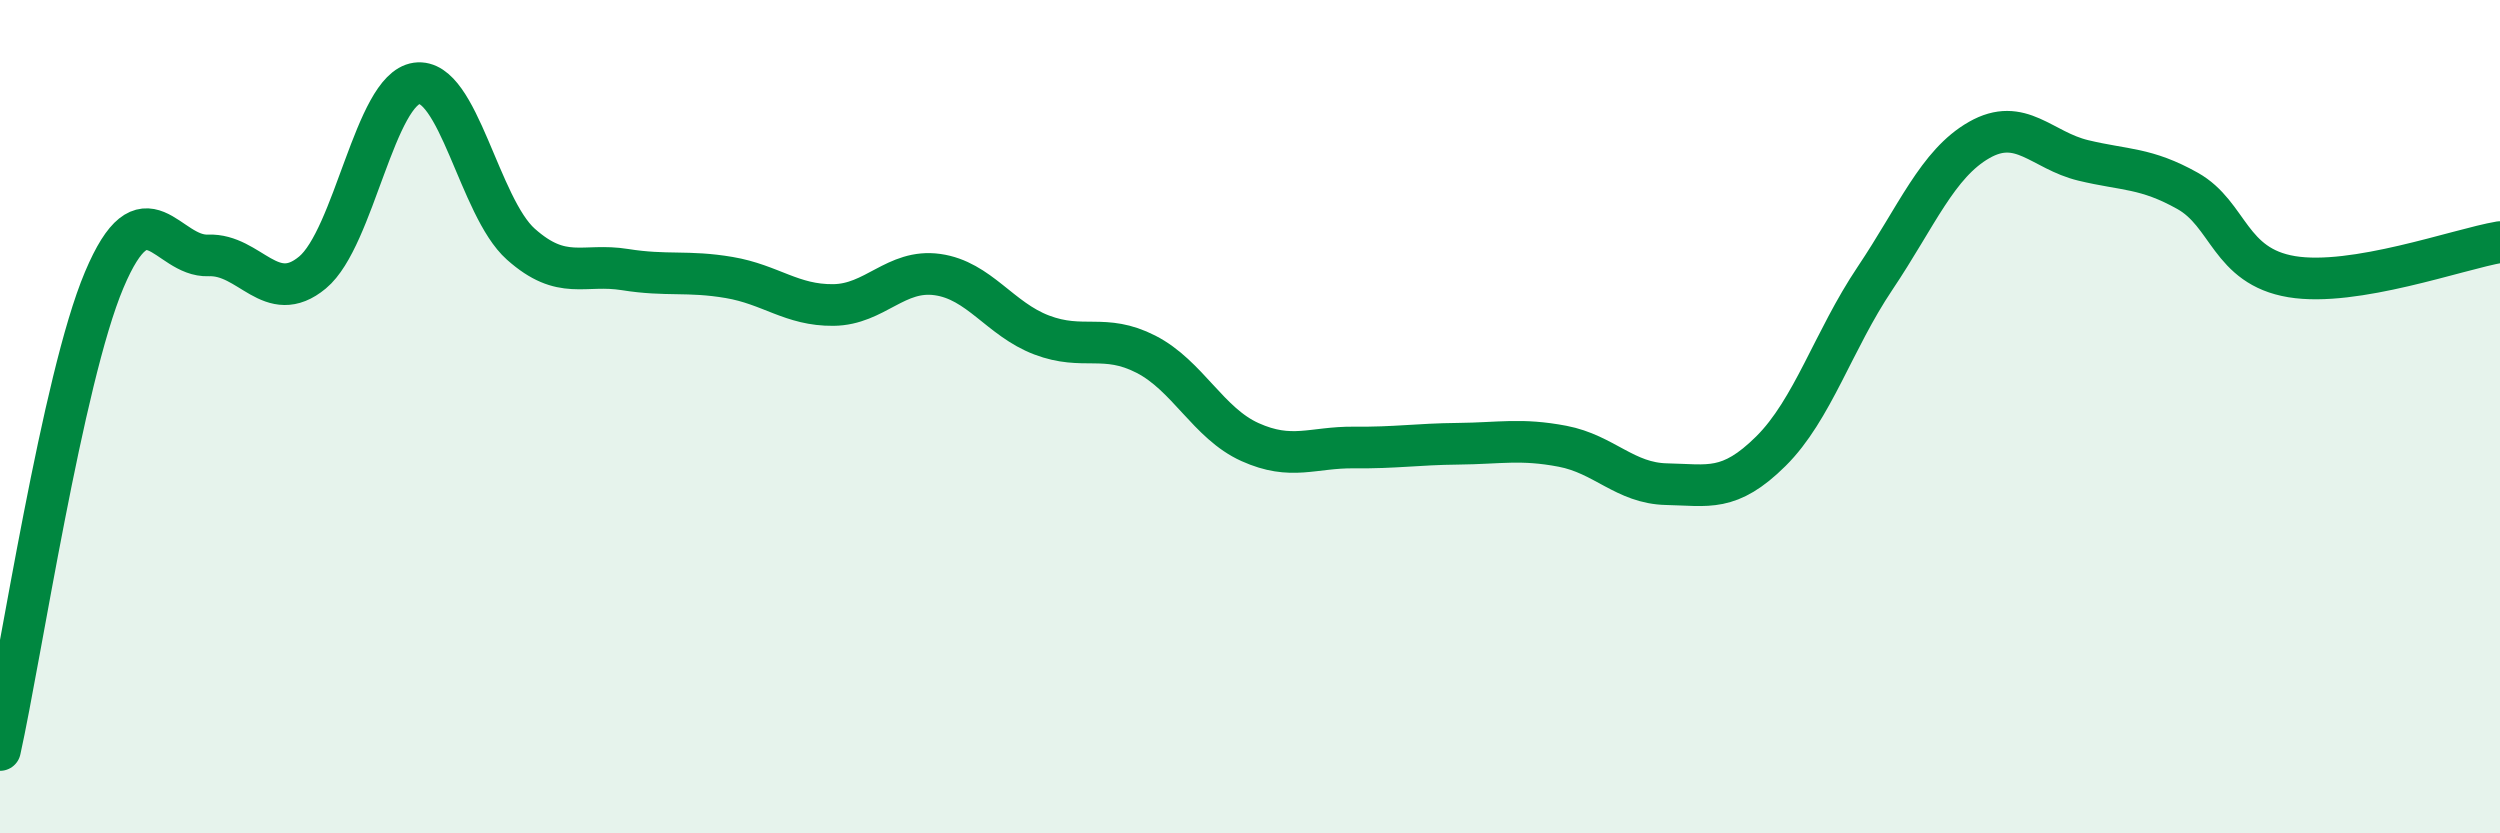 
    <svg width="60" height="20" viewBox="0 0 60 20" xmlns="http://www.w3.org/2000/svg">
      <path
        d="M 0,18 C 0.5,15.74 1.5,9.09 2.5,6.72 C 3.5,4.35 4,6.17 5,6.13 C 6,6.09 6.5,7.37 7.5,6.54 C 8.5,5.71 9,2.14 10,2 C 11,1.86 11.5,4.97 12.5,5.86 C 13.5,6.75 14,6.31 15,6.47 C 16,6.63 16.5,6.49 17.5,6.66 C 18.5,6.83 19,7.33 20,7.32 C 21,7.31 21.5,6.45 22.5,6.59 C 23.5,6.73 24,7.66 25,8.04 C 26,8.42 26.5,7.99 27.5,8.5 C 28.5,9.01 29,10.16 30,10.61 C 31,11.06 31.5,10.73 32.5,10.74 C 33.5,10.75 34,10.66 35,10.65 C 36,10.64 36.5,10.52 37.5,10.71 C 38.5,10.9 39,11.6 40,11.62 C 41,11.64 41.5,11.82 42.5,10.83 C 43.5,9.84 44,8.17 45,6.68 C 46,5.19 46.5,3.93 47.5,3.36 C 48.5,2.79 49,3.61 50,3.85 C 51,4.09 51.5,4.02 52.5,4.58 C 53.5,5.14 53.5,6.39 55,6.64 C 56.5,6.89 59,5.98 60,5.81L60 20L0 20Z"
        fill="#008740"
        opacity="0.1"
        stroke-linecap="round"
        stroke-linejoin="round"
      />
      <path
        d="M 0,18 C 0.5,15.74 1.5,9.09 2.5,6.72 C 3.5,4.35 4,6.17 5,6.13 C 6,6.09 6.5,7.37 7.5,6.54 C 8.5,5.71 9,2.14 10,2 C 11,1.86 11.5,4.97 12.5,5.86 C 13.5,6.75 14,6.31 15,6.47 C 16,6.63 16.5,6.49 17.5,6.66 C 18.5,6.83 19,7.33 20,7.32 C 21,7.31 21.5,6.45 22.5,6.59 C 23.5,6.73 24,7.66 25,8.04 C 26,8.42 26.5,7.99 27.5,8.5 C 28.5,9.01 29,10.16 30,10.61 C 31,11.06 31.5,10.73 32.5,10.74 C 33.5,10.75 34,10.66 35,10.65 C 36,10.64 36.5,10.52 37.5,10.71 C 38.5,10.9 39,11.6 40,11.62 C 41,11.64 41.5,11.82 42.5,10.83 C 43.5,9.84 44,8.17 45,6.68 C 46,5.19 46.5,3.93 47.5,3.36 C 48.5,2.79 49,3.61 50,3.85 C 51,4.09 51.5,4.02 52.5,4.58 C 53.5,5.14 53.5,6.39 55,6.64 C 56.5,6.89 59,5.98 60,5.81"
        stroke="#008740"
        stroke-width="1"
        fill="none"
        stroke-linecap="round"
        stroke-linejoin="round"
      />
    </svg>
  